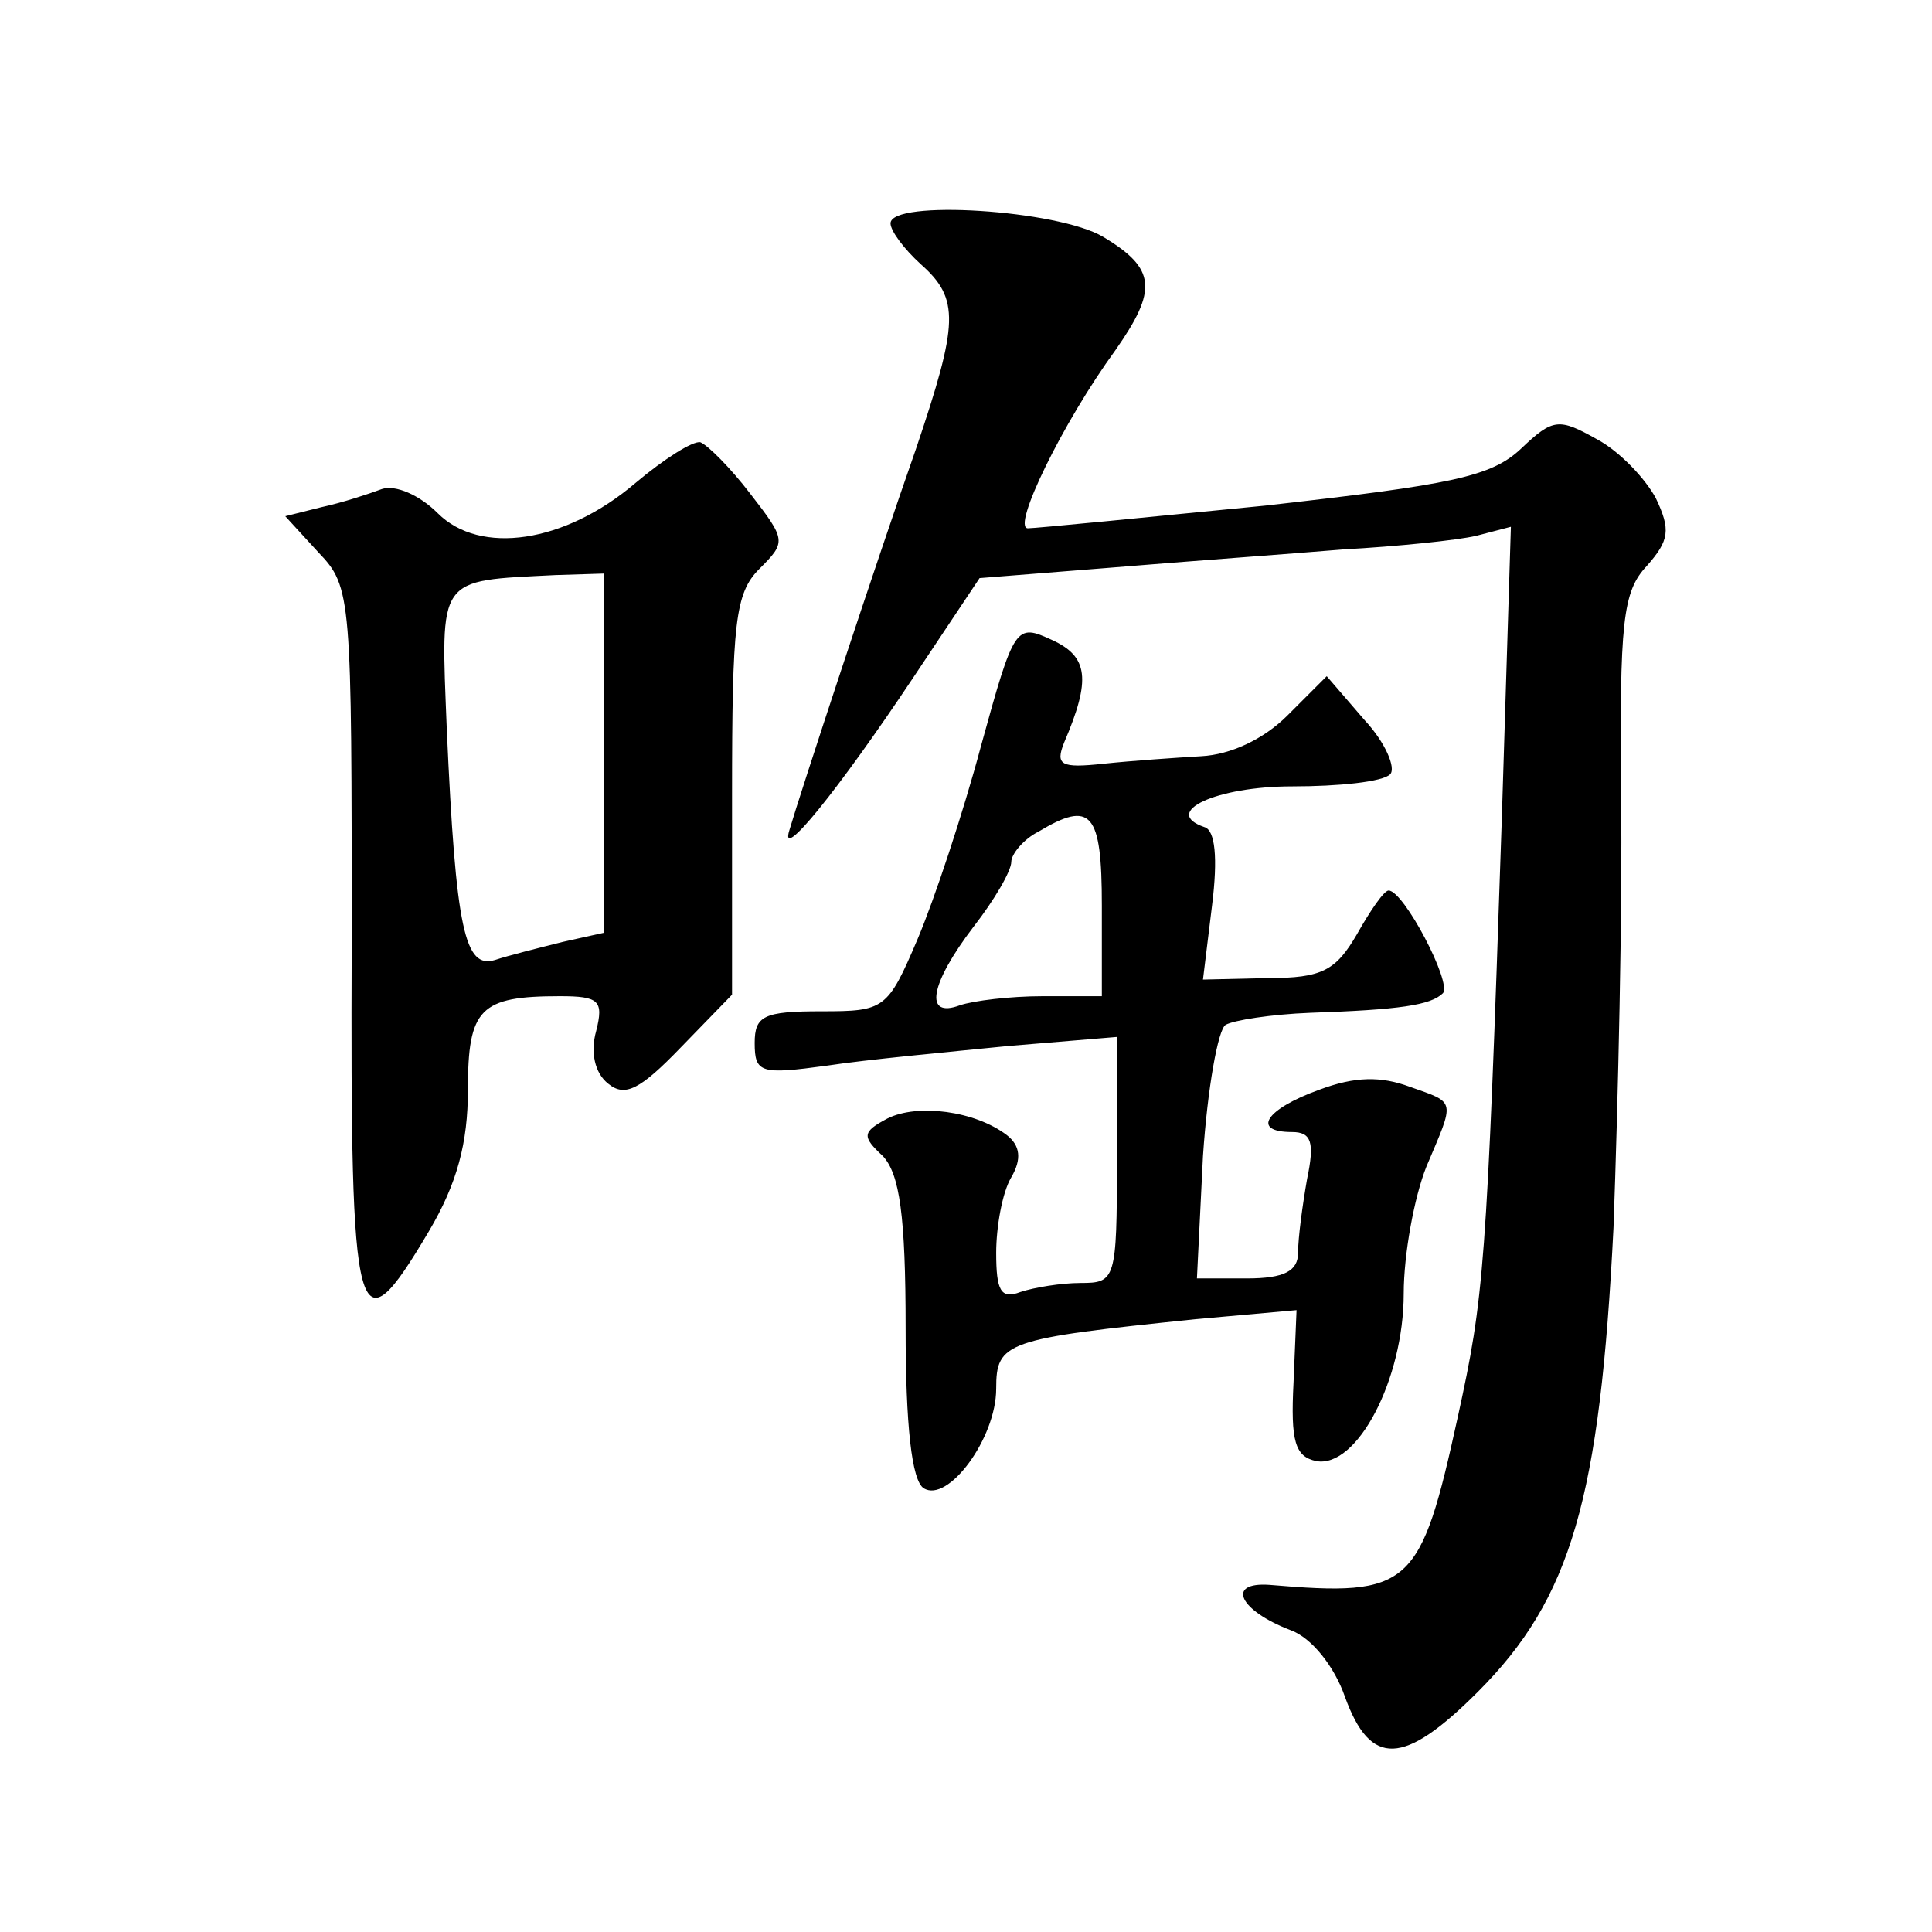 <?xml version="1.0" standalone="no"?>
<!DOCTYPE svg PUBLIC "-//W3C//DTD SVG 20010904//EN"
 "http://www.w3.org/TR/2001/REC-SVG-20010904/DTD/svg10.dtd">
<svg version="1.0" xmlns="http://www.w3.org/2000/svg"
 width="128pt" height="128pt" viewBox="0 0 128 128"
 preserveAspectRatio="xMidYMid meet">
<g transform="translate(0,128) scale(0.1,-0.1)"
fill="#0" stroke="none">
<path d="M590 1132 c0 -5 9 -17 20 -27 26 -23 25 -39 -3 -122 -26 -74 -77 -229
-84 -253 -7 -22 32 26 82 101 l44 66 88 7 c48 4 117 9 153 12 36 2 75 6 88 9 l23
6 -6 -193 c-10 -300 -12 -318 -29 -396 -25 -114 -31 -120 -125 -112 -29 2 -20 -17
14 -30 14 -5 29 -24 36 -44 17 -47 39 -46 88 3 62 62 81 128 90 308 3 83 6 212
5 285 -1 116 1 136 17 153 15 17 16 24 6 45 -7 13 -24 31 -39 39 -25 14 -29 14
-50 -6 -20 -19 -46 -24 -170 -38 -81 -8 -152 -15 -157 -15 -11 0 23 70 58 118 28
40 27 54 -8 75 -30 18 -141 25 -141 9z M421 960 c-47 -40 -103 -48 -131 -20 -12
12 -28 19 -37 16 -8 -3 -26 -9 -40 -12 l-24 -6 22 -24 c22 -23 22 -29 22 -259 -1
-258 3 -272 51 -191 19 32 26 59 26 94 0 54 8 62 61 62 26 0 29 -3 24 -23 -4 -14
-1 -28 8 -35 11 -9 21 -4 48 24 l34 35 0 132 c0 114 2 134 18 150 18 18 18 19 -6
50 -13 17 -28 32 -33 34 -5 1 -24 -11 -43 -27z m-21 -179 l0 -119 -27 -6 c-16 -4
-36 -9 -45 -12 -20 -6 -26 19 -32 153 -4 102 -7 98 72 102 l32 1 0 -119z M650 786
c-12 -45 -31 -102 -42 -128 -20 -47 -22 -48 -64 -48 -38 0 -44 -3 -44 -21 0 -20
4 -21 48 -15 26 4 80 9 120 13 l72 6 0 -82 c0 -79 -1 -81 -24 -81 -13 0 -31 -3
-40 -6 -13 -5 -16 1 -16 26 0 17 4 40 10 50 7 12 6 21 -3 28 -21 16 -59 21 -79
11 -17 -9 -17 -12 -3 -25 11 -12 15 -39 15 -114 0 -64 4 -101 12 -106 16 -10 48
33 48 66 0 31 6 33 132 46 l67 6 -2 -48 c-2 -39 1 -49 15 -52 27 -5 58 54 58 111
0 26 7 64 15 84 19 45 20 42 -11 53 -19 7 -36 7 -60 -2 -36 -13 -45 -28 -18 -28
13 0 15 -7 10 -31 -3 -17 -6 -39 -6 -49 0 -12 -9 -17 -34 -17 l-33 0 4 81 c3 45
10 84 15 87 5 3 30 7 56 8 59 2 80 5 88 13 6 7 -26 68 -36 68 -3 0 -12 -13 -21
-29 -14 -24 -23 -29 -59 -29 l-43 -1 6 49 c4 32 2 50 -5 52 -29 10 8 27 58 27 31
0 60 3 65 8 4 4 -3 21 -17 36 l-25 29 -26 -26 c-16 -16 -38 -26 -57 -27 -17 -1
-46 -3 -65 -5 -28 -3 -32 -1 -26 14 18 42 16 57 -8 68 -24 11 -25 10 -47 -70z m80
-106 l0 -60 -39 0 c-22 0 -46 -3 -55 -6 -24 -9 -20 14 9 52 14 18 25 37 25 43 0
5 8 15 18 20 35 21 42 13 42 -49z"/>
</g>
</svg>
